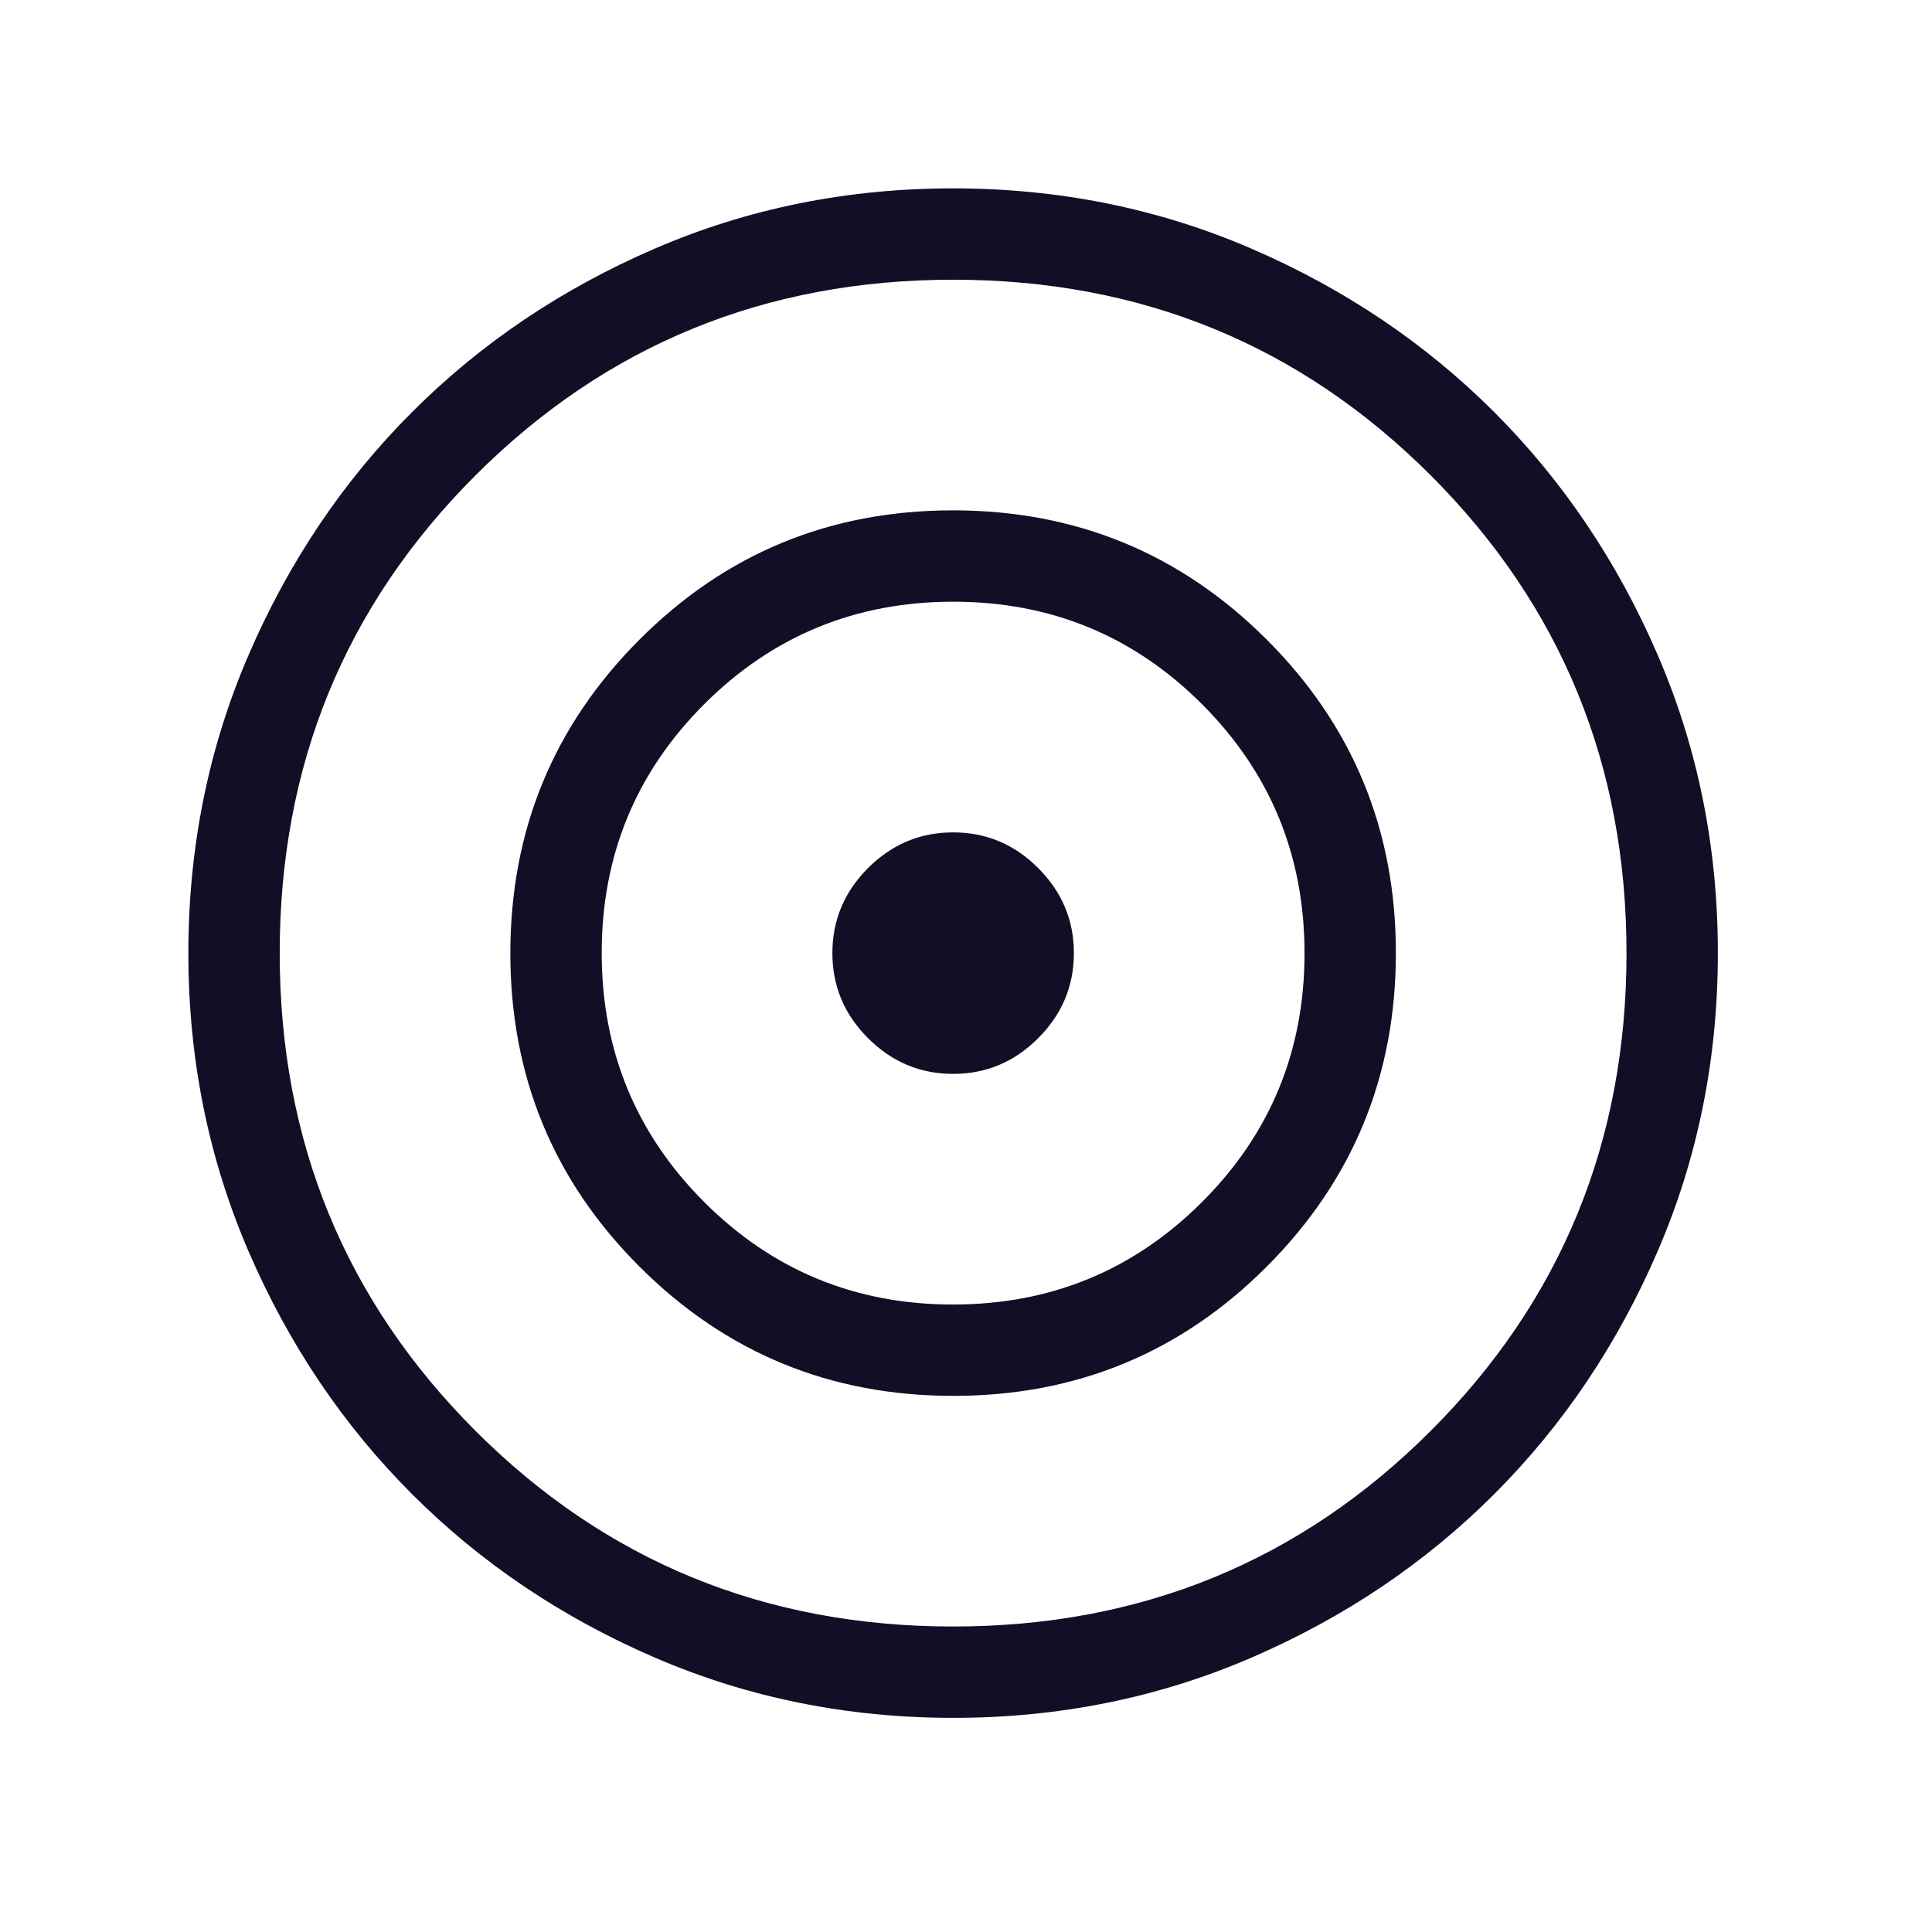 <?xml version="1.0" encoding="UTF-8"?>
<svg xmlns="http://www.w3.org/2000/svg" width="50" height="50" viewBox="0 0 50 50" fill="none">
  <path d="M24.67 44.458C21.933 44.458 19.36 43.939 16.951 42.9C14.543 41.861 12.447 40.451 10.666 38.67C8.884 36.889 7.473 34.795 6.434 32.388C5.395 29.98 4.875 27.407 4.875 24.67C4.875 21.933 5.394 19.36 6.433 16.951C7.472 14.543 8.882 12.447 10.663 10.666C12.444 8.884 14.538 7.473 16.946 6.434C19.353 5.395 21.926 4.875 24.663 4.875C27.401 4.875 29.974 5.394 32.382 6.433C34.791 7.472 36.886 8.882 38.668 10.663C40.449 12.444 41.86 14.538 42.899 16.946C43.939 19.353 44.458 21.926 44.458 24.663C44.458 27.401 43.939 29.974 42.9 32.382C41.861 34.791 40.451 36.886 38.67 38.668C36.889 40.449 34.795 41.86 32.388 42.899C29.98 43.939 27.407 44.458 24.67 44.458ZM24.665 42.094C29.529 42.094 33.651 40.406 37.028 37.03C40.406 33.654 42.094 29.533 42.094 24.669C42.094 19.804 40.406 15.683 37.03 12.305C33.654 8.928 29.533 7.239 24.669 7.239C19.804 7.239 15.683 8.927 12.305 12.303C8.928 15.679 7.239 19.8 7.239 24.665C7.239 29.529 8.927 33.651 12.303 37.028C15.679 40.406 19.8 42.094 24.665 42.094ZM24.671 36.125C21.49 36.125 18.784 35.011 16.554 32.784C14.323 30.557 13.208 27.853 13.208 24.671C13.208 21.49 14.322 18.784 16.549 16.554C18.776 14.323 21.48 13.208 24.662 13.208C27.843 13.208 30.549 14.322 32.779 16.549C35.01 18.776 36.125 21.48 36.125 24.662C36.125 27.843 35.011 30.549 32.784 32.779C30.557 35.01 27.853 36.125 24.671 36.125ZM24.663 33.761C27.19 33.761 29.337 32.877 31.107 31.11C32.876 29.343 33.761 27.196 33.761 24.67C33.761 22.144 32.877 19.996 31.11 18.226C29.343 16.457 27.196 15.572 24.67 15.572C22.144 15.572 19.996 16.456 18.226 18.223C16.457 19.991 15.572 22.137 15.572 24.663C15.572 27.19 16.456 29.337 18.223 31.107C19.991 32.876 22.137 33.761 24.663 33.761ZM24.667 27.792C23.815 27.792 23.081 27.484 22.465 26.868C21.849 26.253 21.542 25.519 21.542 24.667C21.542 23.815 21.849 23.081 22.465 22.465C23.081 21.849 23.815 21.542 24.667 21.542C25.519 21.542 26.253 21.849 26.868 22.465C27.484 23.081 27.792 23.815 27.792 24.667C27.792 25.519 27.484 26.253 26.868 26.868C26.253 27.484 25.519 27.792 24.667 27.792Z" fill="#130D26"></path>
</svg>
